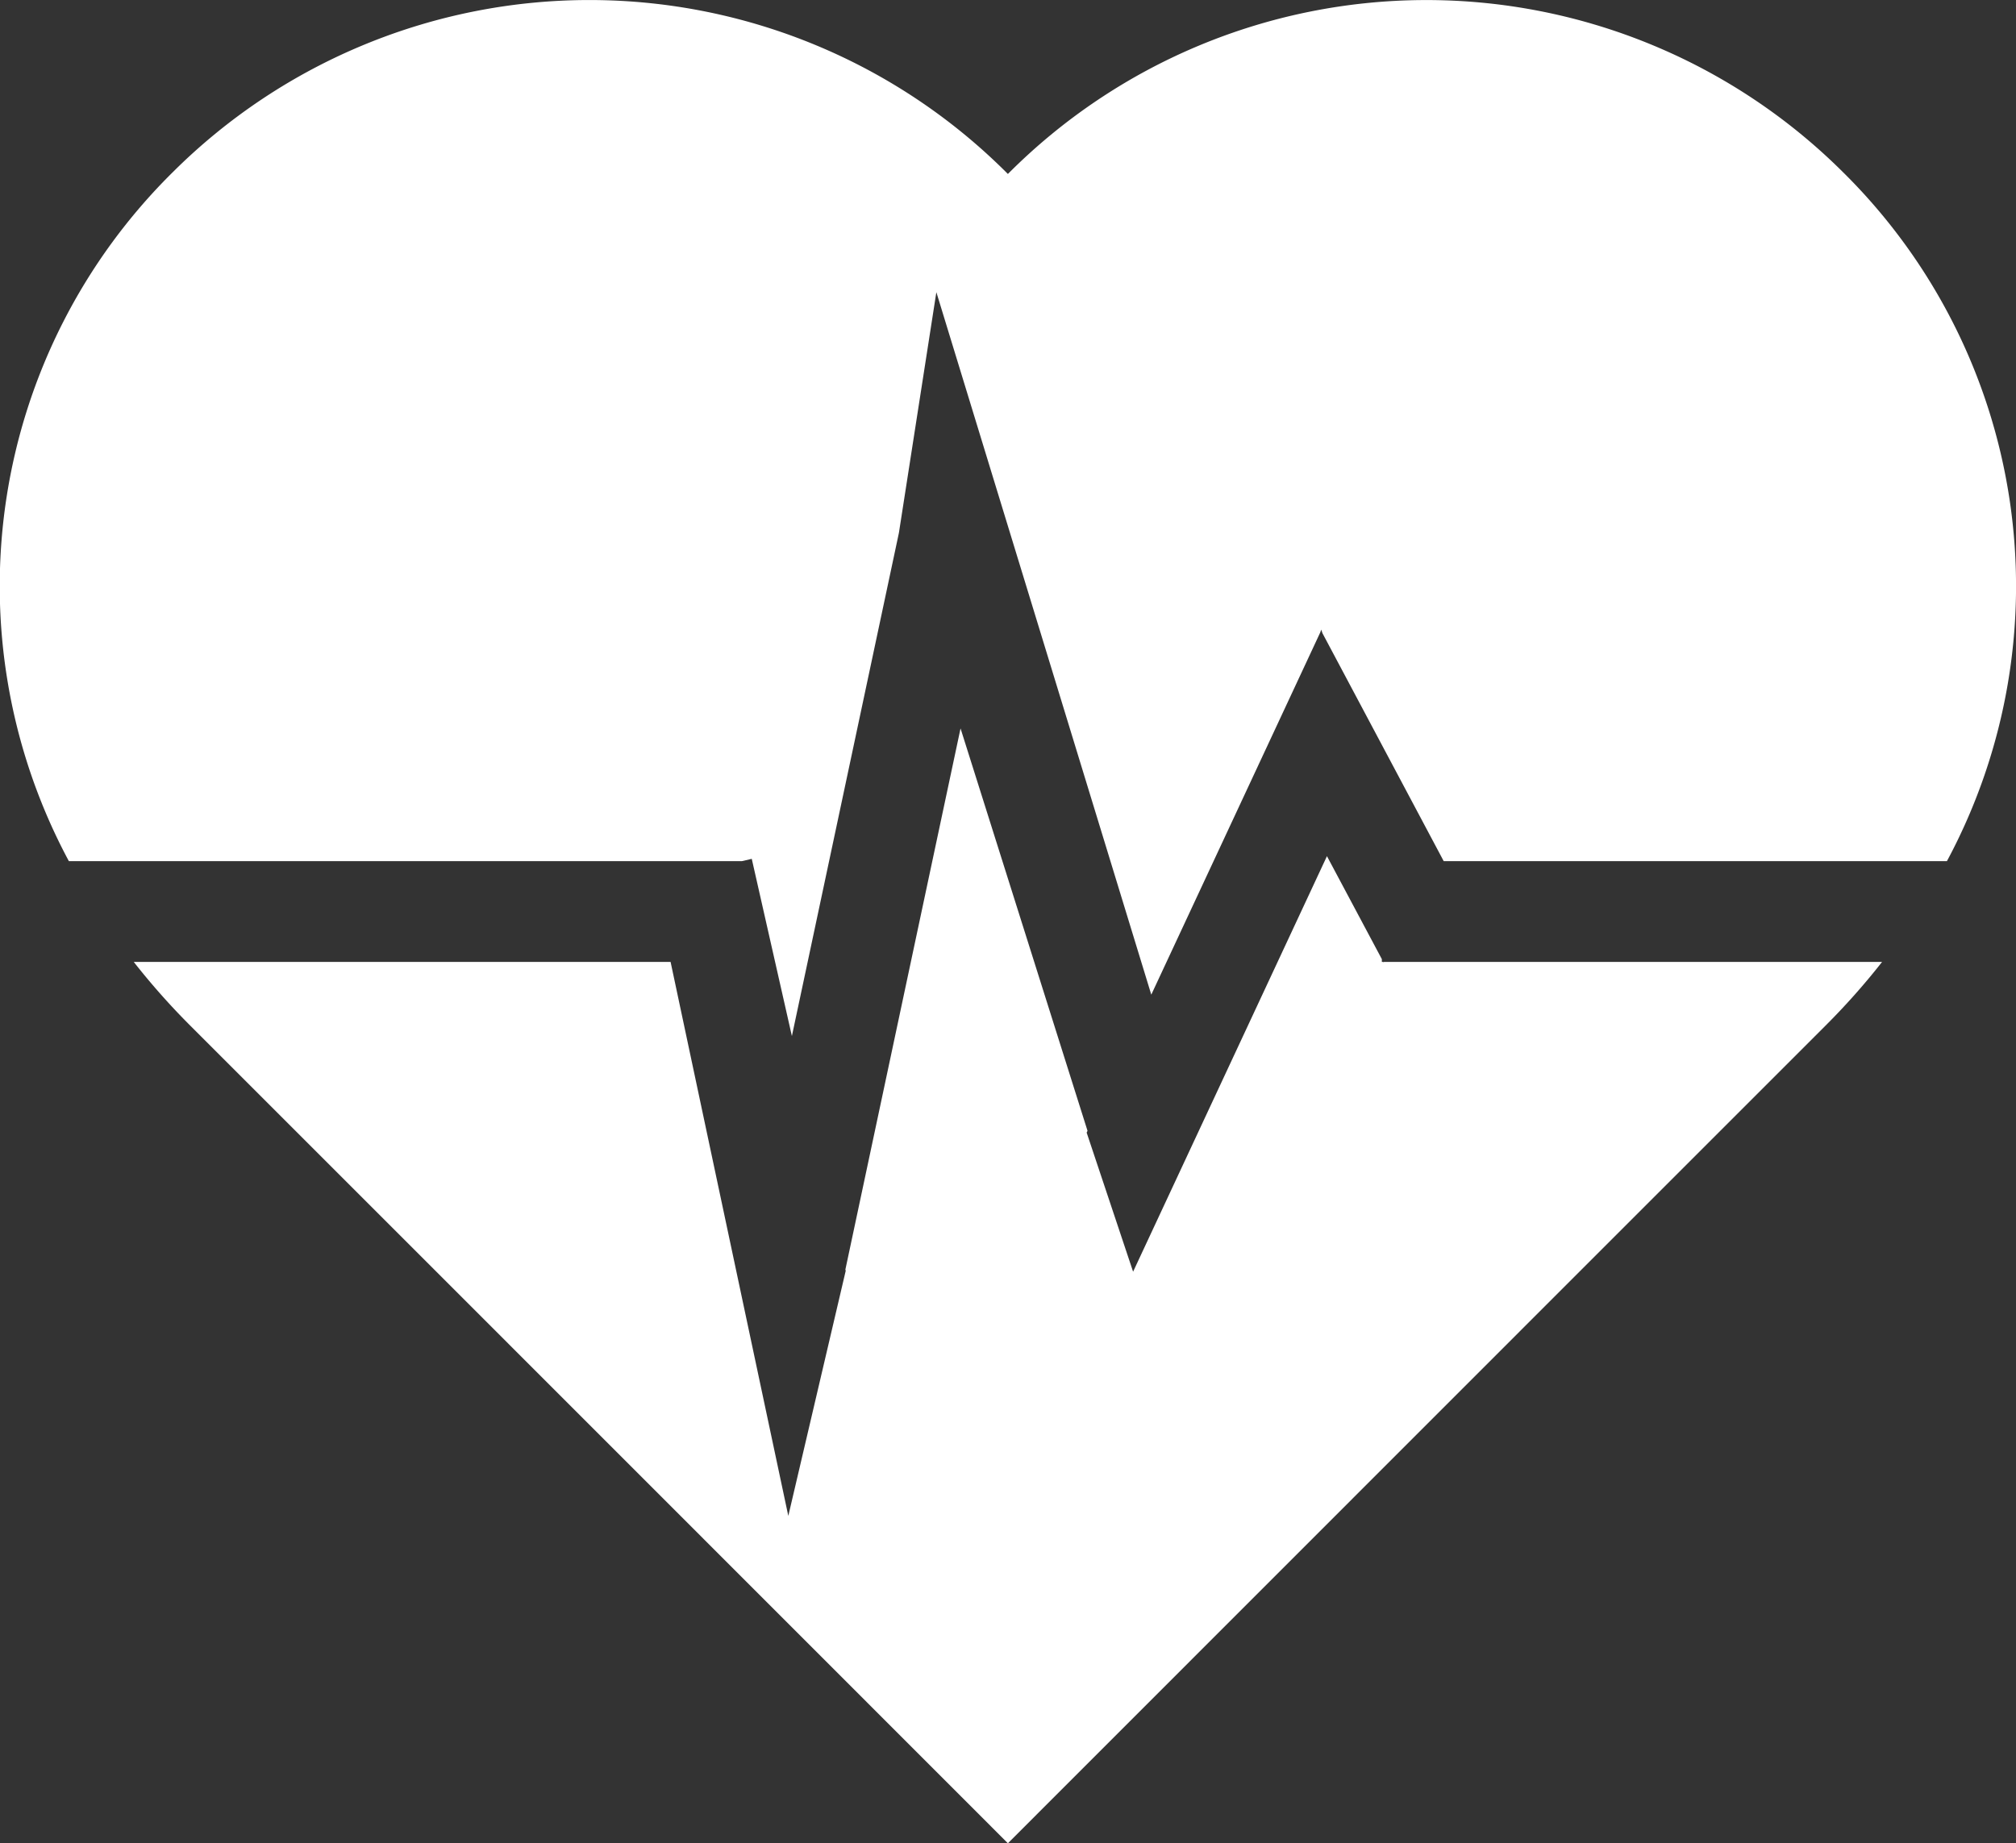 <svg xmlns="http://www.w3.org/2000/svg" width="37.678" height="34.46" viewBox="0 0 37.678 34.46"><rect x="0" y="0" width="37.678" height="34.46" fill="#333333" stroke="none"/><defs><style>.a{fill:#fff;fill-rule:evenodd;}</style></defs><g transform="translate(0 -0.245)"><g transform="translate(0 0.245)"><path class="a" d="M13.866,16.343H1.287A10.875,10.875,0,0,1,3.237,3.456a11.031,11.031,0,0,1,15.6.041,11.032,11.032,0,0,1,15.6-.041,10.875,10.875,0,0,1,1.95,12.887H26.982l-2.266-4.261-.022-.065-.006.012,0,0-.012.036-3.159,6.774h0L17.5,5.707l-.7,4.5-2,9.406L14.05,16.3Zm-1.333,1.884H2.5a13.161,13.161,0,0,0,1.065,1.2c5.3,5.3,13.787,13.79,15.272,15.276,1.486-1.486,9.969-9.973,15.272-15.276a13.161,13.161,0,0,0,1.066-1.2H25.866l-.012.007,0-.007h-.028v-.052L24.8,16.25h0l-3.623,7.768-.868-2.6.016-.034-2.373-7.522h0L15.8,23.977l.006.024-1.073,4.582Z" transform="translate(0 -0.245)"/></g></g></svg>